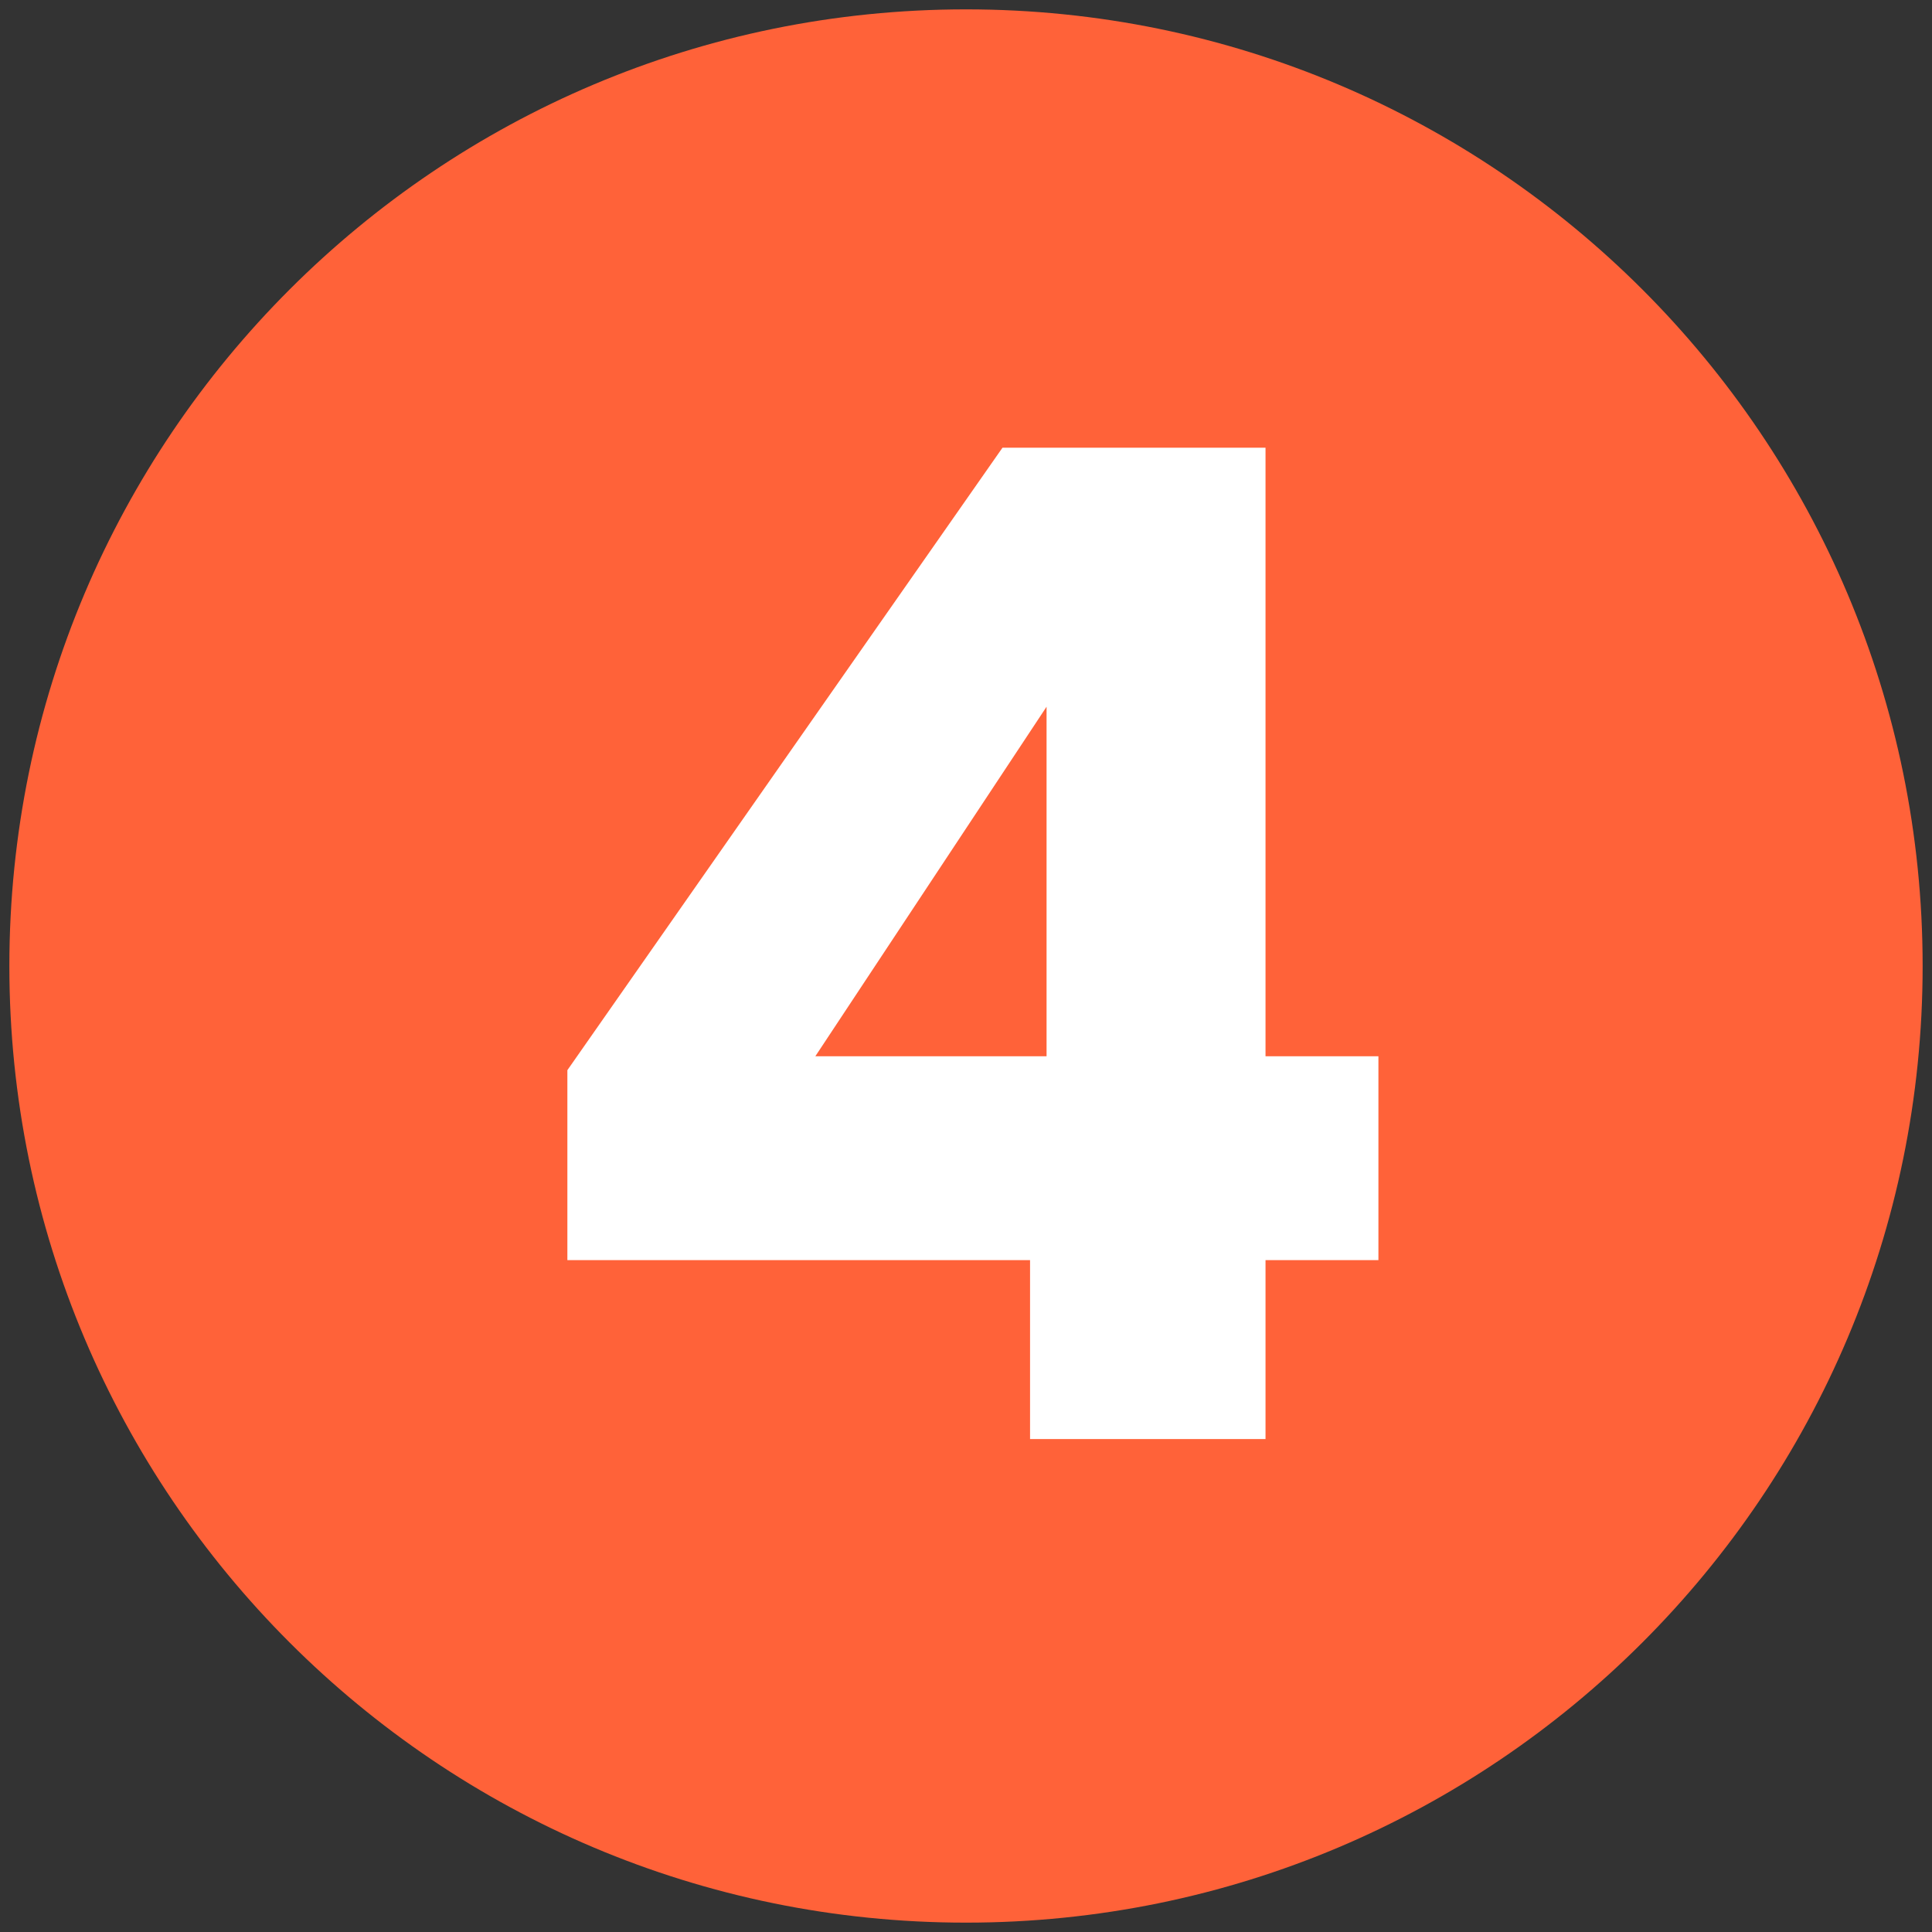 <svg xmlns="http://www.w3.org/2000/svg" xmlns:xlink="http://www.w3.org/1999/xlink" width="200" zoomAndPan="magnify" viewBox="0 0 150 150" height="200" preserveAspectRatio="xMidYMid meet"><rect x="0" y="0" width="150" height="150" fill="#333333" stroke="none"/><defs><clipPath id="20a963c084"><path d="M 0.727 0.727 L 149.273 0.727 L 149.273 149.273 L 0.727 149.273 Z M 0.727 0.727 "></path></clipPath><clipPath id="5be9c7de22"><path d="M 75 0.727 C 33.98 0.727 0.727 33.98 0.727 75 C 0.727 116.02 33.98 149.273 75 149.273 C 116.02 149.273 149.273 116.02 149.273 75 C 149.273 33.98 116.02 0.727 75 0.727 Z M 75 0.727 "></path></clipPath></defs><g id="4bd8b4150e"><g clip-rule="nonzero" clip-path="url(#20a963c084)"><g clip-rule="nonzero" clip-path="url(#5be9c7de22)"><path style=" stroke:none;fill-rule:nonzero;fill:#ff6239;fill-opacity:1;" d="M 0.727 0.727 L 149.273 0.727 L 149.273 149.273 L 0.727 149.273 Z M 0.727 0.727 "></path></g></g><g style="fill:#ffffff;fill-opacity:1;"><g transform="translate(38.817, 111.729)"><path style="stroke:none" d="M 5.234 -13.891 L 5.234 -28.641 L 39.016 -76.969 L 59.438 -76.969 L 59.438 -29.719 L 68.203 -29.719 L 68.203 -13.891 L 59.438 -13.891 L 59.438 0 L 41.156 0 L 41.156 -13.891 Z M 42.438 -56.859 L 24.484 -29.719 L 42.438 -29.719 Z M 42.438 -56.859 "></path></g></g></g></svg>